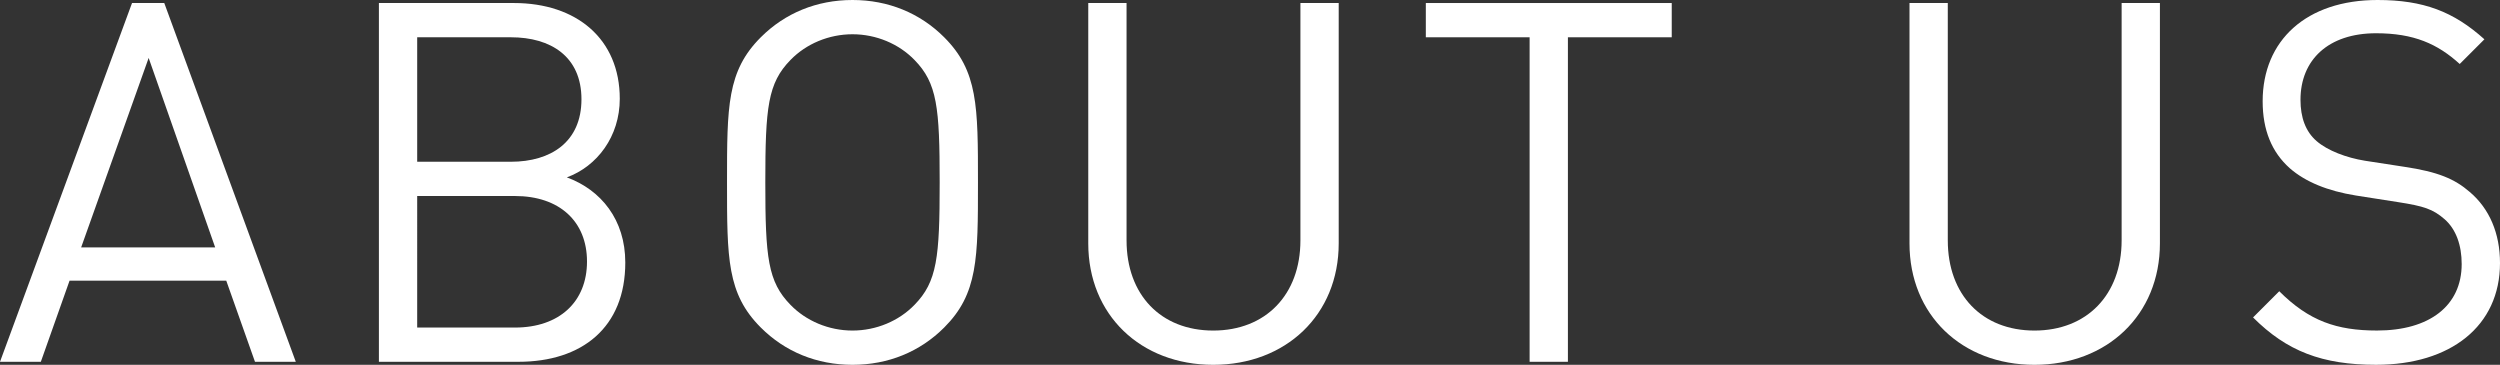 <?xml version="1.0" encoding="iso-8859-1"?>
<!-- Generator: Adobe Illustrator 16.0.4, SVG Export Plug-In . SVG Version: 6.00 Build 0)  -->
<!DOCTYPE svg PUBLIC "-//W3C//DTD SVG 1.1//EN" "http://www.w3.org/Graphics/SVG/1.1/DTD/svg11.dtd">
<svg version="1.1" id="&#x30EC;&#x30A4;&#x30E4;&#x30FC;_1"
	 xmlns="http://www.w3.org/2000/svg" xmlns:xlink="http://www.w3.org/1999/xlink" x="0px" y="0px" width="109.165px"
	 height="15.93px" viewBox="0 0 109.165 15.93" style="enable-background:new 0 0 109.165 15.93;" xml:space="preserve">
<rect x="0" y="0" width="109.165" height="15.93" fill="#333333" stroke="none"/>
<path style="fill:#FFFFFF;" d="M12.916,15.798L7.173,0.132H5.765L0,15.798h1.783l1.254-3.542H9.88l1.254,3.542H12.916z
	 M9.396,10.804H3.543L6.491,2.53L9.396,10.804z"/>
<path style="fill:#FFFFFF;" d="M27.304,11.464c0-1.87-1.056-3.168-2.552-3.719c1.32-0.484,2.311-1.782,2.311-3.432
	c0-2.618-1.892-4.181-4.621-4.181h-5.897v15.666h6.095C25.412,15.798,27.304,14.302,27.304,11.464z M25.39,4.335
	c0,1.87-1.342,2.728-3.08,2.728h-4.093V1.628h4.093C24.047,1.628,25.39,2.464,25.39,4.335z M25.632,11.42
	c0,1.76-1.21,2.883-3.146,2.883h-4.269V8.559h4.269C24.421,8.559,25.632,9.66,25.632,11.42z"/>
<path style="fill:#FFFFFF;" d="M42.704,7.965c0-3.323,0-4.863-1.475-6.337C40.174,0.572,38.787,0,37.225,0s-2.948,0.572-4.004,1.628
	c-1.475,1.474-1.475,3.014-1.475,6.337c0,3.322,0,4.863,1.475,6.337c1.056,1.056,2.442,1.628,4.004,1.628s2.949-0.572,4.004-1.628
	C42.704,12.828,42.704,11.288,42.704,7.965z M41.032,7.965c0,3.278-0.11,4.334-1.1,5.347c-0.682,0.704-1.672,1.122-2.707,1.122
	s-2.024-0.418-2.707-1.122c-0.99-1.012-1.1-2.068-1.1-5.347c0-3.279,0.11-4.335,1.1-5.347c0.683-0.704,1.672-1.122,2.707-1.122
	s2.024,0.418,2.707,1.122C40.922,3.631,41.032,4.687,41.032,7.965z"/>
<path style="fill:#FFFFFF;" d="M58.456,10.627V0.132h-1.672v10.364c0,2.376-1.518,3.938-3.807,3.938s-3.785-1.562-3.785-3.938V0.132
	H47.52v10.495c0,3.125,2.289,5.303,5.457,5.303S58.456,13.752,58.456,10.627z"/>
<path style="fill:#FFFFFF;" d="M72.998,1.628V0.132H62.26v1.496h4.532v14.17h1.672V1.628H72.998z"/>
<path style="fill:#FFFFFF;" d="M94.315,10.627V0.132h-1.672v10.364c0,2.376-1.518,3.938-3.806,3.938
	c-2.289,0-3.785-1.562-3.785-3.938V0.132H83.38v10.495c0,3.125,2.288,5.303,5.457,5.303C92.005,15.93,94.315,13.752,94.315,10.627z"
	/>
<path style="fill:#FFFFFF;" d="M109.165,11.486c0-1.298-0.462-2.376-1.32-3.103c-0.66-0.572-1.386-0.88-2.86-1.1l-1.716-0.264
	c-0.814-0.132-1.628-0.44-2.112-0.858c-0.484-0.418-0.704-1.034-0.704-1.804c0-1.738,1.21-2.905,3.3-2.905
	c1.65,0,2.685,0.462,3.653,1.342l1.078-1.078C107.141,0.506,105.82,0,103.818,0c-3.103,0-5.017,1.76-5.017,4.423
	c0,1.254,0.396,2.222,1.188,2.926c0.682,0.594,1.65,0.99,2.882,1.188l1.826,0.286c1.145,0.176,1.541,0.308,2.047,0.748
	c0.506,0.44,0.748,1.144,0.748,1.958c0,1.826-1.409,2.904-3.697,2.904c-1.76,0-2.97-0.418-4.269-1.716l-1.144,1.144
	c1.474,1.474,3.015,2.068,5.369,2.068C107.009,15.93,109.165,14.236,109.165,11.486z"/>
</svg>
